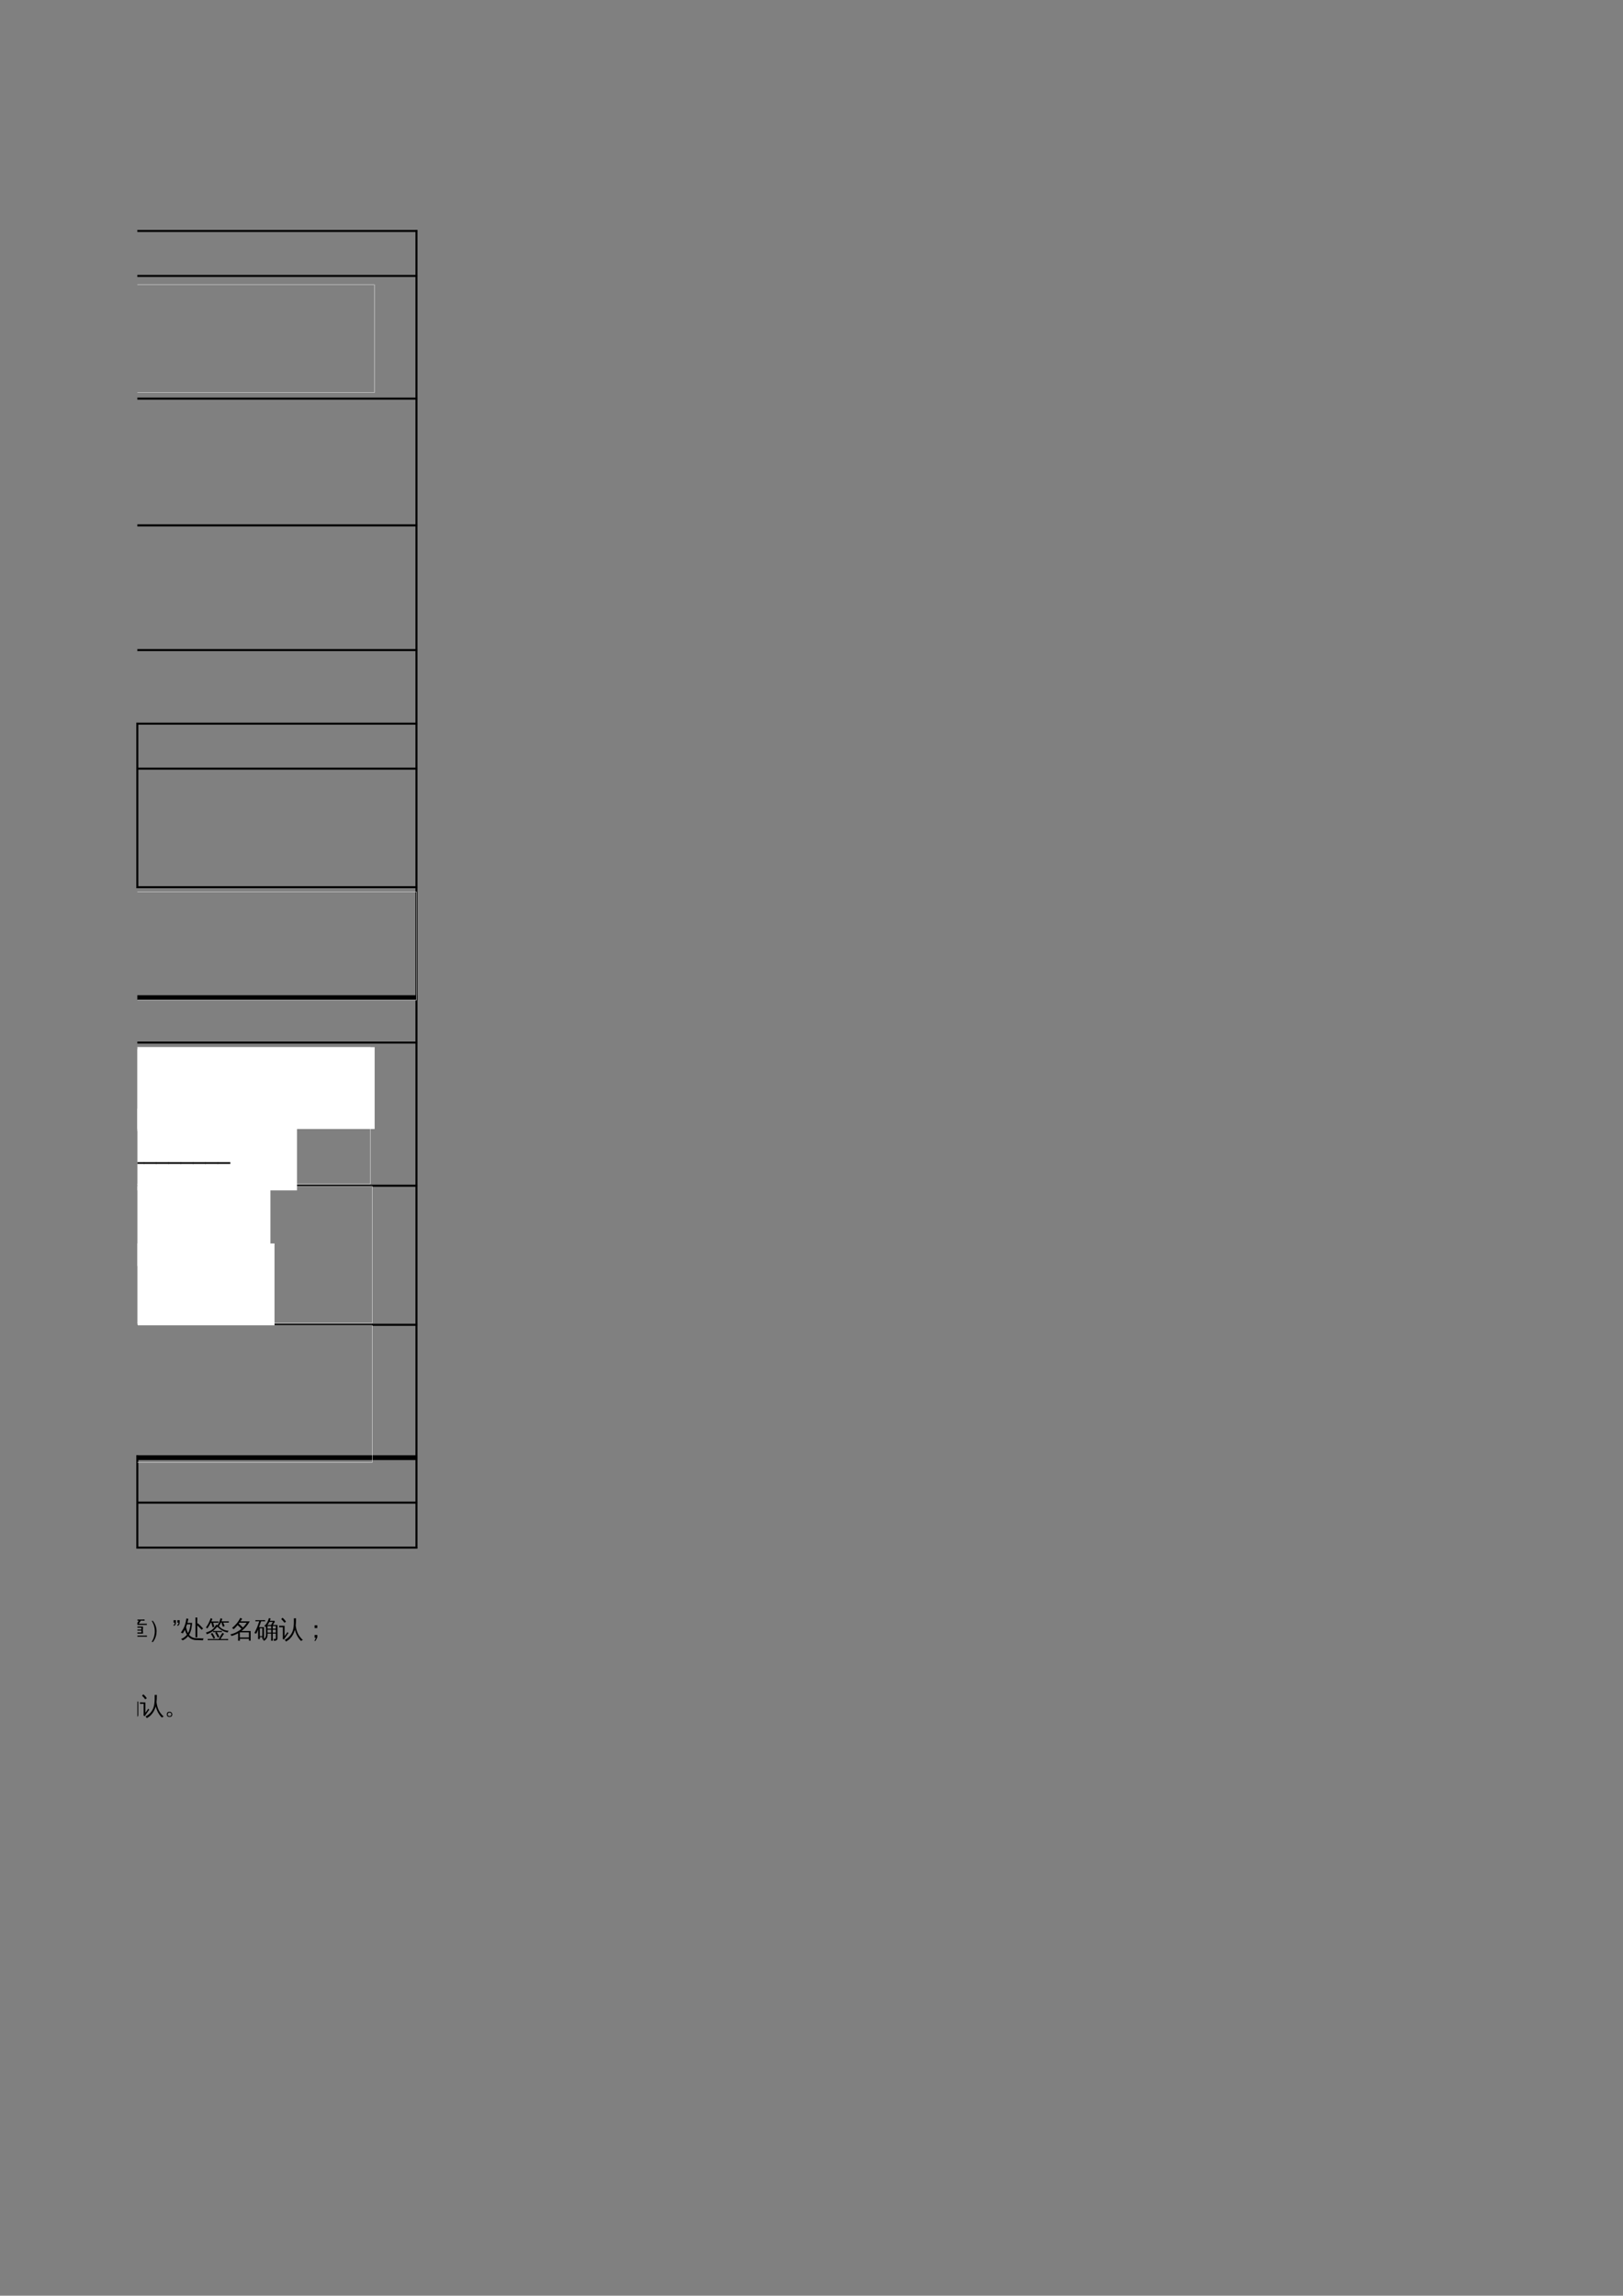 <?xml version="1.0" encoding="UTF-8"?>
<svg xmlns="http://www.w3.org/2000/svg" xmlns:xlink="http://www.w3.org/1999/xlink" width="595.304pt" height="841.89pt" viewBox="0 0 595.304 841.89" version="1.1">
<rect x="0" y="0" width="595.304" height="841.89" fill="#808080" stroke="none"/>
<defs>
<g>
<symbol overflow="visible" id="glyph0-0">
<path style="stroke:none;" d="M 0.297 0 L 0.297 -6 L 2.688 -6 L 2.688 0 Z M 0.594 -0.297 L 2.391 -0.297 L 2.391 -5.703 L 0.594 -5.703 Z M 0.594 -0.297 "/>
</symbol>
<symbol overflow="visible" id="glyph0-1">
<path style="stroke:none;" d="M 2.625 0.297 L 2.625 -1.516 C 1.957 -1.023 1.266 -0.664 0.547 -0.438 C 0.504 -0.688 0.391 -0.898 0.203 -1.078 C 1.297 -1.398 2.148 -1.848 2.766 -2.422 C 2.93 -2.578 3.133 -2.781 3.375 -3.031 L 1.484 -3.031 C 1.172 -3.031 0.852 -3.023 0.531 -3.016 C 0.551 -3.18 0.551 -3.348 0.531 -3.516 C 0.852 -3.504 1.172 -3.5 1.484 -3.5 L 4.094 -3.5 L 4.094 -4.453 L 2.469 -4.453 C 2.145 -4.453 1.828 -4.441 1.516 -4.422 C 1.535 -4.586 1.535 -4.758 1.516 -4.938 C 1.828 -4.914 2.145 -4.906 2.469 -4.906 L 4.094 -4.906 L 4.094 -5.859 L 2.062 -5.859 C 1.758 -5.859 1.445 -5.848 1.125 -5.828 C 1.145 -5.992 1.145 -6.164 1.125 -6.344 C 1.445 -6.332 1.758 -6.328 2.062 -6.328 L 4.094 -6.328 C 4.082 -6.691 4.07 -7.051 4.062 -7.406 C 4.289 -7.383 4.52 -7.383 4.75 -7.406 C 4.727 -7.051 4.711 -6.691 4.703 -6.328 L 6.906 -6.328 C 7.219 -6.328 7.535 -6.332 7.859 -6.344 C 7.836 -6.164 7.836 -5.992 7.859 -5.828 C 7.535 -5.848 7.219 -5.859 6.906 -5.859 L 4.703 -5.859 L 4.703 -4.906 L 6.562 -4.906 C 6.875 -4.906 7.188 -4.914 7.5 -4.938 C 7.477 -4.758 7.477 -4.586 7.5 -4.422 C 7.188 -4.441 6.875 -4.453 6.562 -4.453 L 4.703 -4.453 L 4.703 -3.5 L 7.516 -3.5 C 7.836 -3.5 8.156 -3.504 8.469 -3.516 C 8.445 -3.348 8.445 -3.18 8.469 -3.016 C 8.156 -3.023 7.836 -3.031 7.516 -3.031 L 5.047 -3.031 C 5.273 -2.5 5.523 -2.035 5.797 -1.641 C 6.273 -1.953 6.742 -2.332 7.203 -2.781 C 7.336 -2.602 7.492 -2.441 7.672 -2.297 C 7.285 -1.898 6.785 -1.52 6.172 -1.156 C 6.797 -0.457 7.613 0.051 8.625 0.375 C 8.414 0.508 8.273 0.695 8.203 0.938 C 7.234 0.582 6.445 0.039 5.844 -0.688 C 5.258 -1.363 4.797 -2.145 4.453 -3.031 L 4.281 -3.031 C 3.945 -2.656 3.598 -2.312 3.234 -2 L 3.234 0.125 L 4.891 -0.781 L 5.062 -0.328 C 4.844 -0.234 4.492 -0.031 4.016 0.281 C 3.535 0.602 3.129 0.883 2.797 1.125 L 2.516 0.578 C 2.586 0.492 2.625 0.398 2.625 0.297 Z M 2.625 0.297 "/>
</symbol>
<symbol overflow="visible" id="glyph0-2">
<path style="stroke:none;" d="M 7.141 -5.641 C 6.797 -6.086 6.414 -6.504 6 -6.891 L 6.484 -7.406 C 6.922 -6.988 7.32 -6.539 7.688 -6.062 Z M 2.266 -3.172 L 1.484 -3.172 C 1.141 -3.172 0.797 -3.16 0.453 -3.141 C 0.473 -3.328 0.473 -3.516 0.453 -3.703 C 0.797 -3.68 1.141 -3.672 1.484 -3.672 L 3.516 -3.672 C 3.867 -3.672 4.211 -3.68 4.547 -3.703 C 4.535 -3.516 4.535 -3.328 4.547 -3.141 C 4.211 -3.16 3.867 -3.172 3.516 -3.172 L 2.891 -3.172 L 2.891 -0.672 C 3.391 -0.797 4.125 -1 5.094 -1.281 L 5.109 -0.828 C 3.047 -0.266 1.453 0.207 0.328 0.594 C 0.328 0.312 0.254 0.055 0.109 -0.172 C 0.797 -0.254 1.516 -0.375 2.266 -0.531 Z M 1.359 -5.078 C 1.023 -5.078 0.688 -5.066 0.344 -5.047 C 0.363 -5.234 0.363 -5.422 0.344 -5.609 C 0.688 -5.586 1.023 -5.578 1.359 -5.578 L 4.953 -5.578 L 4.938 -7.406 C 5.164 -7.383 5.395 -7.383 5.625 -7.406 L 5.594 -5.578 L 7.609 -5.578 C 7.953 -5.578 8.297 -5.586 8.641 -5.609 C 8.617 -5.422 8.617 -5.234 8.641 -5.047 C 8.297 -5.066 7.953 -5.078 7.609 -5.078 L 5.594 -5.078 C 5.582 -3.129 6.055 -1.633 7.016 -0.594 C 7.285 -0.289 7.594 -0.031 7.938 0.188 C 7.938 -0.281 7.922 -0.742 7.891 -1.203 C 8.109 -1.066 8.344 -1.004 8.594 -1.016 C 8.645 -0.422 8.633 0.164 8.562 0.75 C 8.562 0.832 8.531 0.91 8.469 0.984 C 8.352 1.098 8.223 1.125 8.078 1.062 C 7.348 0.656 6.727 0.109 6.219 -0.578 C 5.707 -1.266 5.359 -2.051 5.172 -2.938 C 5.047 -3.5 4.977 -4.211 4.969 -5.078 Z M 1.359 -5.078 "/>
</symbol>
<symbol overflow="visible" id="glyph0-3">
<path style="stroke:none;" d="M 2.609 -5.375 L 2.609 -4.453 L 1.766 -4.453 L 1.766 -5.172 C 1.766 -5.629 1.836 -5.957 1.984 -6.156 C 2.098 -6.332 2.266 -6.469 2.484 -6.562 L 2.672 -6.266 C 2.367 -6.129 2.207 -5.844 2.188 -5.406 L 2.188 -5.375 Z M 1.234 -5.375 L 1.234 -4.453 L 0.391 -4.453 L 0.391 -5.172 C 0.391 -5.629 0.461 -5.957 0.609 -6.156 C 0.723 -6.332 0.891 -6.469 1.109 -6.562 L 1.297 -6.266 C 0.992 -6.129 0.832 -5.844 0.812 -5.406 L 0.812 -5.375 Z M 1.234 -5.375 "/>
</symbol>
<symbol overflow="visible" id="glyph0-4">
<path style="stroke:none;" d="M 6.672 -1.656 C 6.641 -1.457 6.641 -1.266 6.672 -1.078 C 6.305 -1.086 5.945 -1.094 5.594 -1.094 L 4.75 -1.094 L 4.75 -0.234 C 4.75 0.203 4.758 0.641 4.781 1.078 C 4.539 1.047 4.301 1.047 4.062 1.078 C 4.094 0.641 4.109 0.203 4.109 -0.234 L 4.109 -1.094 L 3.25 -1.094 C 2.895 -1.094 2.539 -1.086 2.188 -1.078 C 2.207 -1.266 2.207 -1.457 2.188 -1.656 C 2.539 -1.645 2.895 -1.641 3.25 -1.641 L 4.109 -1.641 L 4.109 -4.703 C 3.203 -2.922 2.051 -1.539 0.656 -0.562 C 0.531 -0.801 0.348 -0.984 0.109 -1.109 C 0.848 -1.586 1.504 -2.156 2.078 -2.812 C 2.66 -3.477 3.133 -4.219 3.5 -5.031 L 1.516 -5.031 C 1.16 -5.031 0.805 -5.02 0.453 -5 C 0.461 -5.195 0.461 -5.391 0.453 -5.578 C 0.805 -5.566 1.16 -5.562 1.516 -5.562 L 4.109 -5.562 L 4.109 -6.094 C 4.109 -6.531 4.094 -6.969 4.062 -7.406 C 4.301 -7.383 4.539 -7.383 4.781 -7.406 C 4.758 -6.969 4.75 -6.531 4.75 -6.094 L 4.75 -5.562 L 7.328 -5.562 C 7.68 -5.562 8.039 -5.566 8.406 -5.578 C 8.375 -5.391 8.375 -5.195 8.406 -5 C 8.039 -5.02 7.68 -5.031 7.328 -5.031 L 5.234 -5.031 C 5.672 -4.176 6.145 -3.461 6.656 -2.891 C 7.176 -2.316 7.852 -1.773 8.688 -1.266 C 8.438 -1.18 8.25 -1.023 8.125 -0.797 C 7.852 -0.953 7.566 -1.16 7.266 -1.422 C 6.973 -1.68 6.707 -1.941 6.469 -2.203 C 5.832 -2.91 5.258 -3.738 4.75 -4.688 L 4.75 -1.641 L 5.594 -1.641 C 5.945 -1.641 6.305 -1.645 6.672 -1.656 Z M 6.672 -1.656 "/>
</symbol>
<symbol overflow="visible" id="glyph0-5">
<path style="stroke:none;" d="M 4.016 -7.125 C 4.285 -7.102 4.555 -7.102 4.828 -7.125 C 4.828 -6.57 4.805 -6.062 4.766 -5.594 C 4.828 -4.926 4.957 -4.238 5.156 -3.531 C 5.727 -1.582 6.898 -0.211 8.672 0.578 C 8.43 0.68 8.254 0.859 8.141 1.109 C 7.141 0.617 6.344 -0.066 5.75 -0.953 C 5.176 -1.773 4.75 -2.711 4.469 -3.766 C 3.863 -1.305 2.578 0.414 0.609 1.406 C 0.516 1.133 0.352 0.922 0.125 0.766 C 0.781 0.453 1.367 0.047 1.891 -0.453 C 2.422 -0.953 2.852 -1.531 3.188 -2.188 C 3.52 -2.852 3.738 -3.582 3.844 -4.375 C 3.957 -5.164 4.016 -6.082 4.016 -7.125 Z M 4.016 -7.125 "/>
</symbol>
<symbol overflow="visible" id="glyph0-6">
<path style="stroke:none;" d="M 8.375 0.453 C 8.352 0.598 8.352 0.742 8.375 0.891 C 8.113 0.867 7.848 0.859 7.578 0.859 L 1.703 0.859 C 1.441 0.859 1.176 0.867 0.906 0.891 C 0.926 0.742 0.926 0.598 0.906 0.453 C 1.176 0.461 1.441 0.469 1.703 0.469 L 4.984 0.469 C 5.273 -0.145 5.57 -0.688 5.875 -1.156 L 6.328 -1.828 C 6.492 -1.691 6.676 -1.57 6.875 -1.469 L 6.406 -0.797 C 6.02 -0.234 5.754 0.188 5.609 0.469 L 7.578 0.469 C 7.848 0.469 8.113 0.461 8.375 0.453 Z M 4.047 -2.094 L 2.844 -2.062 C 2.863 -2.207 2.863 -2.352 2.844 -2.5 C 3.113 -2.488 3.379 -2.484 3.641 -2.484 L 5.297 -2.484 C 5.566 -2.484 5.832 -2.488 6.094 -2.5 C 6.082 -2.352 6.082 -2.207 6.094 -2.062 C 5.832 -2.082 5.566 -2.094 5.297 -2.094 L 4.219 -2.094 C 4.57 -1.52 4.891 -0.93 5.172 -0.328 L 4.594 -0.047 C 4.312 -0.66 3.988 -1.254 3.625 -1.828 Z M 3.031 0.328 C 2.738 -0.285 2.41 -0.875 2.047 -1.438 L 2.594 -1.781 C 2.969 -1.188 3.305 -0.578 3.609 0.047 Z M 4.812 -4.438 C 5.176 -4.051 5.52 -3.734 5.844 -3.484 C 6.176 -3.242 6.566 -3.035 7.016 -2.859 C 7.473 -2.691 7.984 -2.594 8.547 -2.562 C 8.379 -2.395 8.289 -2.191 8.281 -1.953 C 7.781 -1.992 7.273 -2.129 6.766 -2.359 C 6.254 -2.598 5.812 -2.859 5.438 -3.141 C 5.07 -3.43 4.734 -3.75 4.422 -4.094 Z M 4.047 -4.812 C 4.234 -4.664 4.438 -4.539 4.656 -4.438 C 4.164 -3.758 3.598 -3.145 2.953 -2.594 C 2.285 -2.008 1.477 -1.57 0.531 -1.281 C 0.5 -1.52 0.395 -1.727 0.219 -1.906 C 0.789 -2.062 1.344 -2.281 1.875 -2.562 C 2.406 -2.852 2.836 -3.195 3.172 -3.594 C 3.484 -3.977 3.773 -4.383 4.047 -4.812 Z M 6.391 -5.578 L 5.766 -5.578 C 5.617 -5.266 5.445 -4.953 5.25 -4.641 C 5.062 -4.336 4.863 -4.055 4.656 -3.797 C 4.594 -3.879 4.52 -3.953 4.438 -4.016 C 4.352 -4.078 4.266 -4.129 4.172 -4.172 C 4.379 -4.422 4.586 -4.719 4.797 -5.062 C 5.004 -5.406 5.164 -5.758 5.281 -6.125 C 5.406 -6.5 5.508 -6.844 5.594 -7.156 C 5.695 -7.113 5.801 -7.078 5.906 -7.047 C 6.008 -7.023 6.117 -7.004 6.234 -6.984 C 6.16 -6.648 6.066 -6.328 5.953 -6.016 L 7.797 -6.016 C 8.078 -6.016 8.352 -6.023 8.625 -6.047 C 8.613 -5.961 8.609 -5.879 8.609 -5.797 C 8.609 -5.711 8.613 -5.629 8.625 -5.547 C 8.352 -5.566 8.078 -5.578 7.797 -5.578 L 6.578 -5.578 L 7.094 -4.312 L 6.5 -4.016 L 5.953 -5.375 Z M 2.234 -5.969 L 4.047 -5.969 C 4.316 -5.969 4.586 -5.973 4.859 -5.984 C 4.848 -5.898 4.844 -5.816 4.844 -5.734 C 4.844 -5.648 4.848 -5.57 4.859 -5.5 C 4.586 -5.508 4.316 -5.516 4.047 -5.516 L 2.891 -5.516 L 3.328 -4.031 L 2.703 -3.812 L 2.234 -5.469 L 2.359 -5.516 L 2.016 -5.516 C 1.836 -5.16 1.641 -4.801 1.422 -4.438 C 1.203 -4.07 0.984 -3.727 0.766 -3.406 C 0.691 -3.477 0.609 -3.539 0.516 -3.594 C 0.43 -3.656 0.336 -3.695 0.234 -3.719 C 0.473 -4.051 0.707 -4.414 0.938 -4.812 C 1.164 -5.219 1.391 -5.676 1.609 -6.188 L 2 -7.203 C 2.094 -7.141 2.191 -7.086 2.297 -7.047 C 2.398 -7.004 2.504 -6.969 2.609 -6.938 C 2.492 -6.602 2.367 -6.281 2.234 -5.969 Z M 2.234 -5.969 "/>
</symbol>
<symbol overflow="visible" id="glyph0-7">
<path style="stroke:none;" d="M 3.688 1.078 C 3.457 1.055 3.227 1.055 3 1.078 C 3.02 0.66 3.031 0.238 3.031 -0.188 L 3.031 -1.656 C 2.281 -1.227 1.484 -0.895 0.641 -0.656 C 0.516 -0.875 0.352 -1.066 0.156 -1.234 C 1.188 -1.461 2.145 -1.848 3.031 -2.391 L 3.031 -2.484 C 3.102 -2.484 3.156 -2.484 3.188 -2.484 C 3.57 -2.723 3.938 -2.988 4.281 -3.281 C 3.812 -3.758 3.328 -4.211 2.828 -4.641 C 2.367 -4.066 1.883 -3.555 1.375 -3.109 C 1.227 -3.328 1.035 -3.484 0.797 -3.578 C 1.586 -4.254 2.195 -4.863 2.625 -5.406 C 3.062 -5.945 3.473 -6.586 3.859 -7.328 C 4.066 -7.18 4.289 -7.055 4.531 -6.953 L 3.875 -6.016 L 7.297 -6.016 C 6.547 -4.617 5.539 -3.438 4.281 -2.469 L 7.625 -2.469 L 7.625 1.062 L 7 1.062 L 7 0.375 L 3.672 0.375 C 3.672 0.613 3.676 0.848 3.688 1.078 Z M 7 -1.984 L 3.656 -1.984 L 3.656 -0.109 L 7 -0.109 Z M 4.797 -3.75 C 5.328 -4.289 5.797 -4.883 6.203 -5.531 L 3.516 -5.531 L 3.266 -5.188 C 3.797 -4.727 4.305 -4.25 4.797 -3.75 Z M 4.797 -3.75 "/>
</symbol>
<symbol overflow="visible" id="glyph0-8">
<path style="stroke:none;" d="M 7.656 1.547 L 7.188 1.547 C 6.438 0.609 6 -0.484 5.875 -1.734 C 5.863 -1.93 5.859 -2.129 5.859 -2.328 C 5.859 -3.617 6.25 -4.836 7.031 -5.984 C 7.082 -6.047 7.133 -6.113 7.188 -6.188 L 7.656 -6.188 C 6.906 -5.039 6.523 -3.77 6.516 -2.375 C 6.516 -0.969 6.895 0.336 7.656 1.547 Z M 7.656 1.547 "/>
</symbol>
<symbol overflow="visible" id="glyph0-9">
<path style="stroke:none;" d="M 7.641 -6.172 L 7.094 -5.766 L 6.219 -6.891 L 6.766 -7.297 Z M 5.797 -1.422 C 5.297 -2.391 5.051 -3.676 5.062 -5.281 L 1.188 -5.281 C 0.863 -5.281 0.547 -5.27 0.234 -5.25 C 0.242 -5.426 0.242 -5.602 0.234 -5.781 C 0.547 -5.758 0.863 -5.75 1.188 -5.75 L 5.047 -5.75 L 5.031 -7.406 C 5.258 -7.383 5.484 -7.383 5.703 -7.406 L 5.672 -5.75 L 7.609 -5.75 C 7.922 -5.75 8.234 -5.758 8.547 -5.781 C 8.523 -5.602 8.523 -5.426 8.547 -5.25 C 8.234 -5.27 7.922 -5.281 7.609 -5.281 L 5.672 -5.281 C 5.691 -3.914 5.867 -2.82 6.203 -2 C 6.578 -2.688 6.895 -3.426 7.156 -4.219 C 7.383 -4.133 7.625 -4.078 7.875 -4.047 C 7.582 -3.066 7.129 -2.176 6.516 -1.375 C 6.879 -0.738 7.352 -0.219 7.938 0.188 C 7.938 -0.25 7.926 -0.688 7.906 -1.125 C 8.113 -0.988 8.336 -0.926 8.578 -0.938 C 8.629 -0.375 8.625 0.188 8.562 0.75 C 8.562 0.844 8.523 0.922 8.453 0.984 C 8.336 1.086 8.211 1.109 8.078 1.047 C 7.266 0.566 6.602 -0.07 6.094 -0.875 C 5.25 0.051 4.266 0.707 3.141 1.094 C 3.098 0.844 2.984 0.629 2.797 0.453 C 3.328 0.273 3.863 0.031 4.406 -0.281 C 4.945 -0.594 5.41 -0.973 5.797 -1.422 Z M 0.125 -0.453 C 1.195 -0.566 2.191 -0.738 3.109 -0.969 L 4.609 -1.359 L 4.609 -0.938 C 2.766 -0.457 1.336 -0.047 0.328 0.297 C 0.328 0.023 0.258 -0.223 0.125 -0.453 Z M 1.547 -1.578 L 0.922 -1.578 L 0.922 -4.375 L 3.922 -4.375 L 3.922 -1.578 L 3.297 -1.578 L 3.297 -1.953 L 1.547 -1.953 Z M 3.297 -3.906 L 1.547 -3.906 L 1.547 -2.406 L 3.297 -2.406 Z M 3.297 -3.906 "/>
</symbol>
<symbol overflow="visible" id="glyph0-10">
<path style="stroke:none;" d="M 8.266 -3.797 C 8.242 -3.641 8.242 -3.484 8.266 -3.328 C 7.973 -3.348 7.688 -3.359 7.406 -3.359 L 1.203 -3.359 C 0.922 -3.359 0.641 -3.348 0.359 -3.328 C 0.367 -3.484 0.367 -3.641 0.359 -3.797 C 0.641 -3.773 0.922 -3.766 1.203 -3.766 L 3.984 -3.766 L 3.984 -4.625 L 1.938 -4.625 C 1.656 -4.625 1.367 -4.617 1.078 -4.609 C 1.098 -4.754 1.098 -4.91 1.078 -5.078 C 1.367 -5.055 1.656 -5.047 1.938 -5.047 L 3.984 -5.047 L 3.984 -5.875 L 1.562 -5.875 C 1.281 -5.875 1 -5.867 0.719 -5.859 C 0.727 -6.016 0.727 -6.172 0.719 -6.328 C 1 -6.305 1.281 -6.297 1.562 -6.297 L 4.75 -6.297 L 5.438 -7.172 L 5.719 -7.5 C 5.875 -7.344 6.039 -7.195 6.219 -7.062 L 5.938 -6.75 L 5.531 -6.297 L 7.203 -6.297 C 7.492 -6.297 7.781 -6.305 8.062 -6.328 C 8.039 -6.172 8.039 -6.016 8.062 -5.859 C 7.781 -5.867 7.492 -5.875 7.203 -5.875 L 5.172 -5.875 L 5.141 -5.844 C 5.117 -5.852 5.102 -5.863 5.094 -5.875 L 4.578 -5.875 L 4.578 -5.047 L 6.688 -5.047 C 6.969 -5.047 7.25 -5.055 7.531 -5.078 C 7.52 -4.91 7.52 -4.754 7.531 -4.609 C 7.25 -4.617 6.969 -4.625 6.688 -4.625 L 4.578 -4.625 L 4.578 -3.766 L 7.406 -3.766 C 7.688 -3.766 7.973 -3.773 8.266 -3.797 Z M 3.828 -6.766 L 3.344 -6.328 L 2.453 -7.25 L 2.922 -7.719 Z M 8.641 0.391 C 8.641 0.484 8.641 0.578 8.641 0.672 C 8.641 0.766 8.641 0.859 8.641 0.953 C 8.336 0.93 8.035 0.922 7.734 0.922 L 1.297 0.922 C 0.992 0.922 0.691 0.93 0.391 0.953 C 0.398 0.859 0.406 0.766 0.406 0.672 C 0.406 0.578 0.398 0.484 0.391 0.391 L 1.406 0.406 L 1.406 -2.281 L 7.266 -2.266 L 7.266 0.406 L 7.734 0.406 C 8.035 0.406 8.336 0.398 8.641 0.391 Z M 5.453 0.406 L 6.672 0.406 L 6.672 -1.766 L 5.453 -1.766 Z M 4.844 0.406 L 4.844 -1.766 L 3.766 -1.766 L 3.766 0.406 Z M 3.156 -1.766 L 2 -1.766 L 2.031 0.406 L 3.156 0.406 Z M 3.156 -1.766 "/>
</symbol>
<symbol overflow="visible" id="glyph0-11">
<path style="stroke:none;" d="M 4.766 1.078 C 4.547 1.047 4.328 1.047 4.109 1.078 C 4.129 0.672 4.141 0.27 4.141 -0.125 L 4.141 -0.391 L 1.016 -0.391 C 0.734 -0.391 0.453 -0.383 0.172 -0.375 C 0.18 -0.52 0.18 -0.672 0.172 -0.828 C 0.453 -0.816 0.734 -0.812 1.016 -0.812 L 4.141 -0.812 L 4.141 -1.531 L 1.625 -1.531 C 1.688 -2.395 1.688 -3.258 1.625 -4.125 L 7.203 -4.125 C 7.129 -3.258 7.129 -2.395 7.203 -1.531 L 4.734 -1.531 L 4.734 -0.812 L 7.797 -0.812 C 8.078 -0.812 8.359 -0.816 8.641 -0.828 C 8.629 -0.672 8.629 -0.52 8.641 -0.375 C 8.359 -0.383 8.078 -0.391 7.797 -0.391 L 4.734 -0.391 L 4.734 -0.125 C 4.734 0.27 4.742 0.672 4.766 1.078 Z M 8.594 -5.156 C 8.582 -5 8.582 -4.844 8.594 -4.688 C 8.312 -4.695 8.031 -4.703 7.75 -4.703 L 5.328 -4.703 C 5.316 -4.68 5.301 -4.68 5.281 -4.703 L 1.062 -4.703 C 0.781 -4.703 0.5 -4.695 0.219 -4.688 C 0.227 -4.844 0.227 -5 0.219 -5.156 C 0.5 -5.145 0.781 -5.141 1.062 -5.141 L 2.922 -5.141 L 2.266 -6.25 L 2.297 -6.281 L 1.906 -6.281 C 1.625 -6.281 1.344 -6.27 1.062 -6.25 C 1.07 -6.406 1.07 -6.562 1.062 -6.719 C 1.344 -6.695 1.625 -6.688 1.906 -6.688 L 4.031 -6.688 L 3.562 -7.156 L 4.031 -7.625 L 4.812 -6.828 L 4.688 -6.688 L 6.891 -6.688 C 7.18 -6.688 7.469 -6.695 7.75 -6.719 C 7.727 -6.562 7.727 -6.406 7.75 -6.25 C 7.469 -6.27 7.18 -6.281 6.891 -6.281 L 6.391 -6.281 C 6.234 -6 6.07 -5.75 5.906 -5.531 C 5.75 -5.32 5.648 -5.191 5.609 -5.141 L 7.75 -5.141 C 8.031 -5.141 8.312 -5.145 8.594 -5.156 Z M 2.219 -3.703 L 2.219 -3.016 L 6.609 -3.016 L 6.609 -3.703 Z M 2.219 -2.625 L 2.219 -1.953 L 6.609 -1.953 L 6.609 -2.625 Z M 4.906 -5.141 C 5 -5.273 5.113 -5.457 5.25 -5.688 C 5.383 -5.926 5.516 -6.125 5.641 -6.281 L 3.016 -6.281 L 3.641 -5.219 L 3.484 -5.141 Z M 4.906 -5.141 "/>
</symbol>
<symbol overflow="visible" id="glyph0-12">
<path style="stroke:none;" d="M 3.156 -2.328 C 3.156 -1.066 2.816 0.078 2.141 1.109 C 2.035 1.266 1.93 1.41 1.828 1.547 L 1.359 1.547 C 2.117 0.336 2.5 -0.969 2.5 -2.375 C 2.5 -3.77 2.129 -5.023 1.391 -6.141 C 1.379 -6.148 1.367 -6.164 1.359 -6.188 L 1.828 -6.188 C 2.648 -5.094 3.094 -3.906 3.156 -2.625 C 3.156 -2.531 3.156 -2.43 3.156 -2.328 Z M 3.156 -2.328 "/>
</symbol>
<symbol overflow="visible" id="glyph0-13">
<path style="stroke:none;" d="M 0.391 -5.531 L 0.391 -6.453 L 1.234 -6.453 L 1.234 -5.734 C 1.234 -5.273 1.16 -4.945 1.016 -4.75 C 0.898 -4.57 0.734 -4.438 0.516 -4.344 L 0.328 -4.656 C 0.629 -4.781 0.789 -5.062 0.812 -5.5 C 0.812 -5.508 0.812 -5.52 0.812 -5.531 Z M 1.766 -5.531 L 1.766 -6.453 L 2.609 -6.453 L 2.609 -5.734 C 2.609 -5.273 2.535 -4.945 2.391 -4.75 C 2.273 -4.57 2.109 -4.438 1.891 -4.344 L 1.703 -4.656 C 2.004 -4.781 2.164 -5.062 2.188 -5.5 C 2.188 -5.508 2.188 -5.52 2.188 -5.531 Z M 1.766 -5.531 "/>
</symbol>
<symbol overflow="visible" id="glyph0-14">
<path style="stroke:none;" d="M 6.078 -0.141 L 5.422 -0.141 L 5.422 -6.094 C 5.422 -6.531 5.41 -6.969 5.391 -7.406 C 5.629 -7.383 5.863 -7.383 6.094 -7.406 C 6.082 -6.969 6.078 -6.531 6.078 -6.094 L 6.078 -5.094 L 6.297 -5.328 C 6.973 -4.711 7.613 -4.062 8.219 -3.375 L 7.688 -2.922 C 7.176 -3.492 6.641 -4.039 6.078 -4.562 Z M 8.438 0.25 C 8.258 0.445 8.172 0.676 8.172 0.938 C 7.68 0.895 7.086 0.867 6.391 0.859 C 5.703 0.859 5.219 0.832 4.938 0.781 C 4.039 0.602 3.289 0.156 2.688 -0.562 C 2.156 0.102 1.5 0.609 0.719 0.953 C 0.539 0.754 0.336 0.594 0.109 0.469 C 0.984 0.133 1.711 -0.395 2.297 -1.125 C 1.973 -1.645 1.719 -2.242 1.531 -2.922 C 1.301 -2.441 1.039 -1.988 0.75 -1.562 C 0.551 -1.738 0.316 -1.844 0.047 -1.875 C 0.891 -3.051 1.438 -4.129 1.688 -5.109 C 1.863 -5.754 1.988 -6.41 2.062 -7.078 C 2.312 -7.016 2.566 -6.977 2.828 -6.969 C 2.723 -6.445 2.602 -5.941 2.469 -5.453 L 4.203 -5.453 C 4.117 -4.555 4.008 -3.789 3.875 -3.156 C 3.719 -2.406 3.453 -1.719 3.078 -1.094 C 3.523 -0.488 4.16 -0.094 4.984 0.094 C 5.516 0.188 6.055 0.219 6.609 0.188 Z M 2.688 -1.719 C 3.176 -2.539 3.477 -3.613 3.594 -4.938 L 2.312 -4.938 C 2.195 -4.57 2.078 -4.219 1.953 -3.875 L 2 -3.875 C 2.113 -3.094 2.344 -2.375 2.688 -1.719 Z M 2.688 -1.719 "/>
</symbol>
<symbol overflow="visible" id="glyph0-15">
<path style="stroke:none;" d="M 6.766 1.078 C 6.547 1.055 6.328 1.055 6.109 1.078 C 6.129 0.68 6.141 0.285 6.141 -0.109 L 6.141 -1.516 L 4.828 -1.516 L 4.828 -1.109 C 4.828 -0.578 4.695 -0.117 4.438 0.266 C 4.188 0.66 3.863 0.953 3.469 1.141 C 3.395 0.91 3.25 0.738 3.031 0.625 C 3.395 0.531 3.688 0.328 3.906 0.016 C 4.125 -0.285 4.234 -0.66 4.234 -1.109 L 4.219 -4.109 L 4.078 -3.969 C 3.961 -4.133 3.805 -4.258 3.609 -4.344 C 4.066 -4.727 4.422 -5.145 4.672 -5.594 C 4.922 -6.039 5.133 -6.578 5.312 -7.203 C 5.508 -7.141 5.719 -7.094 5.938 -7.062 C 5.875 -6.77 5.785 -6.484 5.672 -6.203 L 7.391 -6.203 L 7.484 -5.703 C 7.391 -5.68 7.316 -5.629 7.266 -5.547 C 7.223 -5.473 7.062 -5.188 6.781 -4.688 L 8.453 -4.688 L 8.453 0.219 C 8.441 0.562 8.32 0.797 8.094 0.922 C 7.832 1.066 7.516 1.141 7.141 1.141 C 7.191 0.867 7.141 0.625 6.984 0.406 C 7.117 0.426 7.273 0.438 7.453 0.438 C 7.641 0.445 7.75 0.43 7.781 0.391 C 7.82 0.348 7.844 0.207 7.844 -0.031 L 7.844 -1.516 L 6.719 -1.516 L 6.719 -0.109 C 6.719 0.285 6.734 0.68 6.766 1.078 Z M 6.719 -1.891 L 7.844 -1.891 L 7.844 -2.953 L 6.719 -2.953 Z M 6.141 -1.891 L 6.141 -2.953 L 4.812 -2.953 L 4.828 -1.891 Z M 6.719 -3.328 L 7.844 -3.328 L 7.844 -4.281 L 6.719 -4.281 Z M 6.141 -3.328 L 6.141 -4.281 L 4.812 -4.281 L 4.812 -3.328 Z M 4.766 -4.688 L 6.141 -4.688 L 6.125 -4.688 L 6.734 -5.797 L 5.484 -5.797 C 5.297 -5.41 5.055 -5.039 4.766 -4.688 Z M 2 0.5 C 1.895 0.477 1.785 0.469 1.672 0.469 C 1.555 0.469 1.441 0.477 1.328 0.5 C 1.348 0.094 1.359 -0.305 1.359 -0.703 L 1.359 -3.078 L 1.094 -2.406 C 0.957 -2.102 0.82 -1.801 0.688 -1.5 C 0.594 -1.562 0.484 -1.609 0.359 -1.641 C 0.234 -1.672 0.102 -1.68 -0.031 -1.672 L 0.453 -2.656 C 0.754 -3.289 1.004 -3.875 1.203 -4.406 C 1.398 -4.938 1.586 -5.484 1.766 -6.047 L 1.234 -6.047 C 0.941 -6.047 0.648 -6.035 0.359 -6.016 C 0.367 -6.098 0.375 -6.176 0.375 -6.25 C 0.375 -6.32 0.367 -6.395 0.359 -6.469 C 0.648 -6.457 0.941 -6.453 1.234 -6.453 L 3.047 -6.453 C 3.328 -6.453 3.617 -6.457 3.922 -6.469 C 3.898 -6.395 3.891 -6.32 3.891 -6.25 C 3.891 -6.176 3.898 -6.098 3.922 -6.016 C 3.617 -6.035 3.328 -6.047 3.047 -6.047 L 2.469 -6.047 L 1.672 -3.891 L 3.516 -3.891 L 3.516 0.469 L 2.891 0.469 L 2.891 -0.219 C 2.742 -0.219 2.594 -0.219 2.438 -0.219 C 2.289 -0.219 2.141 -0.219 1.984 -0.219 C 1.984 0.008 1.988 0.25 2 0.5 Z M 2.891 -3.484 L 1.984 -3.484 L 1.984 -0.594 C 2.129 -0.594 2.273 -0.594 2.422 -0.594 C 2.578 -0.594 2.734 -0.594 2.891 -0.594 Z M 2.891 -3.484 "/>
</symbol>
<symbol overflow="visible" id="glyph0-16">
<path style="stroke:none;" d="M 5.453 -7.125 C 5.723 -7.102 5.988 -7.102 6.25 -7.125 C 6.25 -6.082 6.207 -5.195 6.125 -4.469 C 6.281 -3.281 6.566 -2.273 6.984 -1.453 C 7.41 -0.629 8.004 0.133 8.766 0.844 C 8.504 0.875 8.285 0.988 8.109 1.188 C 7.055 0.188 6.297 -1.18 5.828 -2.922 C 5.492 -1.672 4.938 -0.633 4.156 0.188 C 3.688 0.688 3.148 1.086 2.547 1.391 C 2.453 1.129 2.297 0.926 2.078 0.781 C 3.41 0.133 4.367 -0.891 4.953 -2.297 C 5.172 -2.867 5.305 -3.461 5.359 -4.078 C 5.422 -4.66 5.453 -5.133 5.453 -5.5 Z M 0.047 -3.844 C 0.066 -3.938 0.078 -4.031 0.078 -4.125 C 0.078 -4.227 0.066 -4.328 0.047 -4.422 C 0.398 -4.398 0.75 -4.391 1.094 -4.391 L 2.047 -4.391 L 2.047 -0.594 L 2.812 -1.625 L 3.094 -2.094 L 3.469 -1.672 L 3.188 -1.344 L 1.781 0.688 L 1.328 0.328 C 1.379 0.191 1.406 0.051 1.406 -0.094 L 1.406 -3.859 L 1.094 -3.859 C 0.75 -3.859 0.398 -3.852 0.047 -3.844 Z M 2.578 -5.906 L 2 -5.516 C 1.863 -5.711 1.695 -5.922 1.5 -6.141 C 1.312 -6.367 1.086 -6.594 0.828 -6.812 L 1.266 -7.359 C 1.555 -7.129 1.805 -6.891 2.016 -6.641 C 2.234 -6.391 2.422 -6.145 2.578 -5.906 Z M 2.578 -5.906 "/>
</symbol>
<symbol overflow="visible" id="glyph0-17">
<path style="stroke:none;" d="M 5.031 -3.562 L 4.047 -3.562 L 4.047 -4.578 L 5.031 -4.578 Z M 5.031 -0.109 L 4.359 1.156 L 3.984 1.156 L 4.516 0 L 4.047 0 L 4.047 -1.031 L 5.031 -1.031 Z M 5.031 -0.109 "/>
</symbol>
<symbol overflow="visible" id="glyph0-18">
<path style="stroke:none;" d="M 2.891 0 C 2.891 0.633 2.555 0.953 1.891 0.953 C 1.223 0.953 0.891 0.633 0.891 0 C 0.891 -0.633 1.223 -0.953 1.891 -0.953 C 2.297 -0.953 2.594 -0.785 2.781 -0.453 C 2.852 -0.305 2.891 -0.156 2.891 0 Z M 2.562 0 C 2.562 -0.414 2.336 -0.625 1.891 -0.625 C 1.586 -0.625 1.383 -0.5 1.281 -0.25 C 1.238 -0.164 1.219 -0.082 1.219 0 C 1.219 0.426 1.441 0.641 1.891 0.641 C 2.336 0.641 2.562 0.426 2.562 0 Z M 2.562 0 "/>
</symbol>
<symbol overflow="visible" id="glyph1-0">
<path style="stroke:none;" d="M 0.453 1.594 L 0.453 -6.359 L 4.953 -6.359 L 4.953 1.594 Z M 0.953 1.094 L 4.453 1.094 L 4.453 -5.844 L 0.953 -5.844 Z M 0.953 1.094 "/>
</symbol>
<symbol overflow="visible" id="glyph1-1">
<path style="stroke:none;" d="M 4.594 1.5 L 4.594 2.125 L -0.094 2.125 L -0.094 1.5 Z M 4.594 1.5 "/>
</symbol>
</g>
<clipPath id="clip1">
  <path d="M 50.398 592 L 117 592 L 117 603 L 50.398 603 Z M 50.398 592 "/>
</clipPath>
<clipPath id="clip2">
  <path d="M 50.398 620 L 64 620 L 64 631 L 50.398 631 Z M 50.398 620 "/>
</clipPath>
<clipPath id="clip3">
  <path d="M 50.398 104 L 138 104 L 138 105 L 50.398 105 Z M 50.398 104 "/>
</clipPath>
<clipPath id="clip4">
  <path d="M 50.398 143 L 138 143 L 138 144 L 50.398 144 Z M 50.398 143 "/>
</clipPath>
<clipPath id="clip5">
  <path d="M 50.398 104 L 138 104 L 138 105 L 50.398 105 Z M 50.398 104 "/>
</clipPath>
<clipPath id="clip6">
  <path d="M 50.398 143 L 138 143 L 138 145 L 50.398 145 Z M 50.398 143 "/>
</clipPath>
<clipPath id="clip7">
  <path d="M 50.398 326 L 153 326 L 153 328 L 50.398 328 Z M 50.398 326 "/>
</clipPath>
<clipPath id="clip8">
  <path d="M 50.398 366 L 153 366 L 153 367 L 50.398 367 Z M 50.398 366 "/>
</clipPath>
<clipPath id="clip9">
  <path d="M 50.398 327 L 153 327 L 153 328 L 50.398 328 Z M 50.398 327 "/>
</clipPath>
<clipPath id="clip10">
  <path d="M 50.398 366 L 153 366 L 153 367 L 50.398 367 Z M 50.398 366 "/>
</clipPath>
<clipPath id="clip11">
  <path d="M 50.398 383 L 136 383 L 136 385 L 50.398 385 Z M 50.398 383 "/>
</clipPath>
<clipPath id="clip12">
  <path d="M 50.398 434 L 136 434 L 136 435 L 50.398 435 Z M 50.398 434 "/>
</clipPath>
<clipPath id="clip13">
  <path d="M 50.398 384 L 136 384 L 136 385 L 50.398 385 Z M 50.398 384 "/>
</clipPath>
<clipPath id="clip14">
  <path d="M 50.398 434 L 136 434 L 136 435 L 50.398 435 Z M 50.398 434 "/>
</clipPath>
<clipPath id="clip15">
  <path d="M 50.398 434 L 137 434 L 137 436 L 50.398 436 Z M 50.398 434 "/>
</clipPath>
<clipPath id="clip16">
  <path d="M 50.398 485 L 137 485 L 137 486 L 50.398 486 Z M 50.398 485 "/>
</clipPath>
<clipPath id="clip17">
  <path d="M 50.398 435 L 137 435 L 137 436 L 50.398 436 Z M 50.398 435 "/>
</clipPath>
<clipPath id="clip18">
  <path d="M 50.398 485 L 137 485 L 137 486 L 50.398 486 Z M 50.398 485 "/>
</clipPath>
<clipPath id="clip19">
  <path d="M 50.398 485 L 137 485 L 137 487 L 50.398 487 Z M 50.398 485 "/>
</clipPath>
<clipPath id="clip20">
  <path d="M 50.398 536 L 137 536 L 137 537 L 50.398 537 Z M 50.398 536 "/>
</clipPath>
<clipPath id="clip21">
  <path d="M 50.398 486 L 137 486 L 137 487 L 50.398 487 Z M 50.398 486 "/>
</clipPath>
<clipPath id="clip22">
  <path d="M 50.398 536 L 137 536 L 137 537 L 50.398 537 Z M 50.398 536 "/>
</clipPath>
<clipPath id="clip23">
  <path d="M 50.398 384 L 60 384 L 60 415 L 50.398 415 Z M 50.398 384 "/>
</clipPath>
<clipPath id="clip24">
  <path d="M 50.398 384 L 138 384 L 138 415 L 50.398 415 Z M 50.398 384 "/>
</clipPath>
<clipPath id="clip25">
  <path d="M 50.398 382 L 52 382 L 52 416 L 50.398 416 Z M 50.398 382 "/>
</clipPath>
<clipPath id="clip26">
  <path d="M 50.398 406 L 109 406 L 109 437 L 50.398 437 Z M 50.398 406 "/>
</clipPath>
<clipPath id="clip27">
  <path d="M 50.398 426 L 85 426 L 85 427 L 50.398 427 Z M 50.398 426 "/>
</clipPath>
<clipPath id="clip28">
  <path d="M 50.398 434 L 100 434 L 100 465 L 50.398 465 Z M 50.398 434 "/>
</clipPath>
<clipPath id="clip29">
  <path d="M 50.398 456 L 101 456 L 101 487 L 50.398 487 Z M 50.398 456 "/>
</clipPath>
</defs>
<g id="surface6">
<path style="fill:none;stroke-width:0.75;stroke-linecap:butt;stroke-linejoin:round;stroke:rgb(0%,0%,0%);stroke-opacity:1;stroke-miterlimit:10;" d="M 50.371 757.191 L 153.129 757.191 " transform="matrix(1,0,0,-1,0,841.89)"/>
<path style="fill:none;stroke-width:0.75;stroke-linecap:butt;stroke-linejoin:round;stroke:rgb(0%,0%,0%);stroke-opacity:1;stroke-miterlimit:10;" d="M 152.758 757.558 L 152.758 273.968 " transform="matrix(1,0,0,-1,0,841.89)"/>
<path style="fill:none;stroke-width:0.75;stroke-linecap:butt;stroke-linejoin:round;stroke:rgb(0%,0%,0%);stroke-opacity:1;stroke-miterlimit:10;" d="M 50.371 740.691 L 153.129 740.691 " transform="matrix(1,0,0,-1,0,841.89)"/>
<path style="fill:none;stroke-width:0.75;stroke-linecap:butt;stroke-linejoin:round;stroke:rgb(0%,0%,0%);stroke-opacity:1;stroke-miterlimit:10;" d="M 50.371 695.706 L 153.129 695.706 " transform="matrix(1,0,0,-1,0,841.89)"/>
<path style="fill:none;stroke-width:0.75;stroke-linecap:butt;stroke-linejoin:round;stroke:rgb(0%,0%,0%);stroke-opacity:1;stroke-miterlimit:10;" d="M 50.371 649.218 L 153.129 649.218 " transform="matrix(1,0,0,-1,0,841.89)"/>
<path style="fill:none;stroke-width:0.75;stroke-linecap:butt;stroke-linejoin:round;stroke:rgb(0%,0%,0%);stroke-opacity:1;stroke-miterlimit:10;" d="M 50.371 603.495 L 153.129 603.495 " transform="matrix(1,0,0,-1,0,841.89)"/>
<path style="fill:none;stroke-width:0.75;stroke-linecap:butt;stroke-linejoin:round;stroke:rgb(0%,0%,0%);stroke-opacity:1;stroke-miterlimit:10;" d="M 50.004 576.511 L 153.129 576.511 " transform="matrix(1,0,0,-1,0,841.89)"/>
<path style="fill:none;stroke-width:0.75;stroke-linecap:butt;stroke-linejoin:round;stroke:rgb(0%,0%,0%);stroke-opacity:1;stroke-miterlimit:10;" d="M 50.371 576.878 L 50.371 516.159 " transform="matrix(1,0,0,-1,0,841.89)"/>
<path style="fill:none;stroke-width:0.75;stroke-linecap:butt;stroke-linejoin:round;stroke:rgb(0%,0%,0%);stroke-opacity:1;stroke-miterlimit:10;" d="M 50.004 560.011 L 153.129 560.011 " transform="matrix(1,0,0,-1,0,841.89)"/>
<path style="fill:none;stroke-width:0.75;stroke-linecap:butt;stroke-linejoin:round;stroke:rgb(0%,0%,0%);stroke-opacity:1;stroke-miterlimit:10;" d="M 50.004 516.526 L 153.129 516.526 " transform="matrix(1,0,0,-1,0,841.89)"/>
<path style="fill:none;stroke-width:1.75;stroke-linecap:butt;stroke-linejoin:round;stroke:rgb(0%,0%,0%);stroke-opacity:1;stroke-miterlimit:10;" d="M 50.371 476.05 L 153.129 476.05 " transform="matrix(1,0,0,-1,0,841.89)"/>
<path style="fill:none;stroke-width:0.75;stroke-linecap:butt;stroke-linejoin:round;stroke:rgb(0%,0%,0%);stroke-opacity:1;stroke-miterlimit:10;" d="M 50.371 459.554 L 153.129 459.554 " transform="matrix(1,0,0,-1,0,841.89)"/>
<path style="fill:none;stroke-width:0.75;stroke-linecap:butt;stroke-linejoin:round;stroke:rgb(0%,0%,0%);stroke-opacity:1;stroke-miterlimit:10;" d="M 50.371 407.054 L 153.129 407.054 " transform="matrix(1,0,0,-1,0,841.89)"/>
<path style="fill:none;stroke-width:0.75;stroke-linecap:butt;stroke-linejoin:round;stroke:rgb(0%,0%,0%);stroke-opacity:1;stroke-miterlimit:10;" d="M 50.371 356.058 L 153.129 356.058 " transform="matrix(1,0,0,-1,0,841.89)"/>
<path style="fill:none;stroke-width:1.75;stroke-linecap:butt;stroke-linejoin:round;stroke:rgb(0%,0%,0%);stroke-opacity:1;stroke-miterlimit:10;" d="M 50.004 307.331 L 153.129 307.331 " transform="matrix(1,0,0,-1,0,841.89)"/>
<path style="fill:none;stroke-width:0.75;stroke-linecap:butt;stroke-linejoin:round;stroke:rgb(0%,0%,0%);stroke-opacity:1;stroke-miterlimit:10;" d="M 50.371 308.21 L 50.371 273.968 " transform="matrix(1,0,0,-1,0,841.89)"/>
<path style="fill:none;stroke-width:0.75;stroke-linecap:butt;stroke-linejoin:round;stroke:rgb(0%,0%,0%);stroke-opacity:1;stroke-miterlimit:10;" d="M 50.004 290.835 L 153.129 290.835 " transform="matrix(1,0,0,-1,0,841.89)"/>
<path style="fill:none;stroke-width:0.75;stroke-linecap:butt;stroke-linejoin:round;stroke:rgb(0%,0%,0%);stroke-opacity:1;stroke-miterlimit:10;" d="M 50.004 274.335 L 153.129 274.335 " transform="matrix(1,0,0,-1,0,841.89)"/>
<g clip-path="url(#clip1)" clip-rule="nonzero">
<g style="fill:rgb(0%,0%,0%);fill-opacity:1;">
  <use xlink:href="#glyph0-1" x="-38.86" y="600.606"/>
  <use xlink:href="#glyph0-2" x="-29.846" y="600.606"/>
  <use xlink:href="#glyph0-3" x="-20.832" y="600.606"/>
  <use xlink:href="#glyph0-4" x="-17.84" y="600.606"/>
  <use xlink:href="#glyph0-5" x="-8.826" y="600.606"/>
  <use xlink:href="#glyph0-6" x="0.188" y="600.606"/>
  <use xlink:href="#glyph0-7" x="9.202" y="600.606"/>
  <use xlink:href="#glyph0-8" x="18.216" y="600.606"/>
  <use xlink:href="#glyph0-9" x="27.23" y="600.606"/>
  <use xlink:href="#glyph0-10" x="36.244" y="600.606"/>
  <use xlink:href="#glyph0-11" x="45.258" y="600.606"/>
  <use xlink:href="#glyph0-12" x="54.272" y="600.606"/>
  <use xlink:href="#glyph0-13" x="63.286" y="600.606"/>
  <use xlink:href="#glyph0-14" x="66.279" y="600.606"/>
  <use xlink:href="#glyph0-6" x="75.293" y="600.606"/>
  <use xlink:href="#glyph0-7" x="84.307" y="600.606"/>
  <use xlink:href="#glyph0-15" x="93.321" y="600.606"/>
  <use xlink:href="#glyph0-16" x="102.335" y="600.606"/>
  <use xlink:href="#glyph0-17" x="111.349" y="600.606"/>
</g>
</g>
<g clip-path="url(#clip2)" clip-rule="nonzero">
<g style="fill:rgb(0%,0%,0%);fill-opacity:1;">
  <use xlink:href="#glyph0-8" x="-32.839" y="628.697"/>
  <use xlink:href="#glyph0-9" x="-23.825" y="628.697"/>
  <use xlink:href="#glyph0-10" x="-14.811" y="628.697"/>
  <use xlink:href="#glyph0-11" x="-5.797" y="628.697"/>
  <use xlink:href="#glyph0-12" x="3.217" y="628.697"/>
  <use xlink:href="#glyph0-13" x="12.231" y="628.697"/>
  <use xlink:href="#glyph0-14" x="15.224" y="628.697"/>
  <use xlink:href="#glyph0-6" x="24.238" y="628.697"/>
  <use xlink:href="#glyph0-7" x="33.252" y="628.697"/>
  <use xlink:href="#glyph0-15" x="42.266" y="628.697"/>
  <use xlink:href="#glyph0-16" x="51.28" y="628.697"/>
  <use xlink:href="#glyph0-18" x="60.294" y="628.697"/>
</g>
</g>
<g clip-path="url(#clip3)" clip-rule="nonzero">
<path style="fill:none;stroke-width:0.1;stroke-linecap:butt;stroke-linejoin:miter;stroke:rgb(68.626%,68.626%,68.626%);stroke-opacity:1;stroke-miterlimit:10;" d="M -248.602 737.589 L 137.301 737.589 " transform="matrix(1,0,0,-1,0,841.89)"/>
</g>
<g clip-path="url(#clip4)" clip-rule="nonzero">
<path style="fill:none;stroke-width:0.1;stroke-linecap:butt;stroke-linejoin:miter;stroke:rgb(68.626%,68.626%,68.626%);stroke-opacity:1;stroke-miterlimit:10;" d="M -248.602 697.987 L 137.301 697.987 " transform="matrix(1,0,0,-1,0,841.89)"/>
</g>
<path style="fill:none;stroke-width:0.1;stroke-linecap:butt;stroke-linejoin:miter;stroke:rgb(68.626%,68.626%,68.626%);stroke-opacity:1;stroke-miterlimit:10;" d="M 137.301 697.987 L 137.301 737.589 " transform="matrix(1,0,0,-1,0,841.89)"/>
<g clip-path="url(#clip5)" clip-rule="nonzero">
<path style="fill:none;stroke-width:0.1;stroke-linecap:butt;stroke-linejoin:miter;stroke:rgb(100%,100%,100%);stroke-opacity:1;stroke-miterlimit:10;" d="M -248.5 737.487 L 137.199 737.487 " transform="matrix(1,0,0,-1,0,841.89)"/>
</g>
<g clip-path="url(#clip6)" clip-rule="nonzero">
<path style="fill:none;stroke-width:0.1;stroke-linecap:butt;stroke-linejoin:miter;stroke:rgb(100%,100%,100%);stroke-opacity:1;stroke-miterlimit:10;" d="M -248.602 697.89 L 137.398 697.89 " transform="matrix(1,0,0,-1,0,841.89)"/>
</g>
<path style="fill:none;stroke-width:0.1;stroke-linecap:butt;stroke-linejoin:miter;stroke:rgb(100%,100%,100%);stroke-opacity:1;stroke-miterlimit:10;" d="M 137.398 697.89 L 137.398 737.589 " transform="matrix(1,0,0,-1,0,841.89)"/>
<g clip-path="url(#clip7)" clip-rule="nonzero">
<path style="fill:none;stroke-width:0.1;stroke-linecap:butt;stroke-linejoin:miter;stroke:rgb(68.626%,68.626%,68.626%);stroke-opacity:1;stroke-miterlimit:10;" d="M -247.801 514.89 L 152.699 514.89 " transform="matrix(1,0,0,-1,0,841.89)"/>
</g>
<g clip-path="url(#clip8)" clip-rule="nonzero">
<path style="fill:none;stroke-width:0.1;stroke-linecap:butt;stroke-linejoin:miter;stroke:rgb(68.626%,68.626%,68.626%);stroke-opacity:1;stroke-miterlimit:10;" d="M -247.801 475.191 L 152.699 475.191 " transform="matrix(1,0,0,-1,0,841.89)"/>
</g>
<path style="fill:none;stroke-width:0.1;stroke-linecap:butt;stroke-linejoin:miter;stroke:rgb(68.626%,68.626%,68.626%);stroke-opacity:1;stroke-miterlimit:10;" d="M 152.699 475.191 L 152.699 514.89 " transform="matrix(1,0,0,-1,0,841.89)"/>
<g clip-path="url(#clip9)" clip-rule="nonzero">
<path style="fill:none;stroke-width:0.1;stroke-linecap:butt;stroke-linejoin:miter;stroke:rgb(100%,100%,100%);stroke-opacity:1;stroke-miterlimit:10;" d="M -247.699 514.788 L 152.602 514.788 " transform="matrix(1,0,0,-1,0,841.89)"/>
</g>
<g clip-path="url(#clip10)" clip-rule="nonzero">
<path style="fill:none;stroke-width:0.1;stroke-linecap:butt;stroke-linejoin:miter;stroke:rgb(100%,100%,100%);stroke-opacity:1;stroke-miterlimit:10;" d="M -247.801 475.089 L 152.801 475.089 " transform="matrix(1,0,0,-1,0,841.89)"/>
</g>
<path style="fill:none;stroke-width:0.1;stroke-linecap:butt;stroke-linejoin:miter;stroke:rgb(100%,100%,100%);stroke-opacity:1;stroke-miterlimit:10;" d="M 152.801 475.089 L 152.801 514.89 " transform="matrix(1,0,0,-1,0,841.89)"/>
<g clip-path="url(#clip11)" clip-rule="nonzero">
<path style="fill:none;stroke-width:0.1;stroke-linecap:butt;stroke-linejoin:miter;stroke:rgb(68.626%,68.626%,68.626%);stroke-opacity:1;stroke-miterlimit:10;" d="M -188.102 457.89 L 135.801 457.89 " transform="matrix(1,0,0,-1,0,841.89)"/>
</g>
<g clip-path="url(#clip12)" clip-rule="nonzero">
<path style="fill:none;stroke-width:0.1;stroke-linecap:butt;stroke-linejoin:miter;stroke:rgb(68.626%,68.626%,68.626%);stroke-opacity:1;stroke-miterlimit:10;" d="M -188.102 407.788 L 135.801 407.788 " transform="matrix(1,0,0,-1,0,841.89)"/>
</g>
<path style="fill:none;stroke-width:0.1;stroke-linecap:butt;stroke-linejoin:miter;stroke:rgb(68.626%,68.626%,68.626%);stroke-opacity:1;stroke-miterlimit:10;" d="M 135.801 407.788 L 135.801 457.89 " transform="matrix(1,0,0,-1,0,841.89)"/>
<g clip-path="url(#clip13)" clip-rule="nonzero">
<path style="fill:none;stroke-width:0.1;stroke-linecap:butt;stroke-linejoin:miter;stroke:rgb(100%,100%,100%);stroke-opacity:1;stroke-miterlimit:10;" d="M -188 457.788 L 135.699 457.788 " transform="matrix(1,0,0,-1,0,841.89)"/>
</g>
<g clip-path="url(#clip14)" clip-rule="nonzero">
<path style="fill:none;stroke-width:0.1;stroke-linecap:butt;stroke-linejoin:miter;stroke:rgb(100%,100%,100%);stroke-opacity:1;stroke-miterlimit:10;" d="M -188.102 407.691 L 135.898 407.691 " transform="matrix(1,0,0,-1,0,841.89)"/>
</g>
<path style="fill:none;stroke-width:0.1;stroke-linecap:butt;stroke-linejoin:miter;stroke:rgb(100%,100%,100%);stroke-opacity:1;stroke-miterlimit:10;" d="M 135.898 407.691 L 135.898 457.89 " transform="matrix(1,0,0,-1,0,841.89)"/>
<g clip-path="url(#clip15)" clip-rule="nonzero">
<path style="fill:none;stroke-width:0.1;stroke-linecap:butt;stroke-linejoin:miter;stroke:rgb(68.626%,68.626%,68.626%);stroke-opacity:1;stroke-miterlimit:10;" d="M -189.602 406.89 L 136.5 406.89 " transform="matrix(1,0,0,-1,0,841.89)"/>
</g>
<g clip-path="url(#clip16)" clip-rule="nonzero">
<path style="fill:none;stroke-width:0.1;stroke-linecap:butt;stroke-linejoin:miter;stroke:rgb(68.626%,68.626%,68.626%);stroke-opacity:1;stroke-miterlimit:10;" d="M -189.602 356.788 L 136.5 356.788 " transform="matrix(1,0,0,-1,0,841.89)"/>
</g>
<path style="fill:none;stroke-width:0.1;stroke-linecap:butt;stroke-linejoin:miter;stroke:rgb(68.626%,68.626%,68.626%);stroke-opacity:1;stroke-miterlimit:10;" d="M 136.5 356.788 L 136.5 406.89 " transform="matrix(1,0,0,-1,0,841.89)"/>
<g clip-path="url(#clip17)" clip-rule="nonzero">
<path style="fill:none;stroke-width:0.1;stroke-linecap:butt;stroke-linejoin:miter;stroke:rgb(100%,100%,100%);stroke-opacity:1;stroke-miterlimit:10;" d="M -189.5 406.788 L 136.398 406.788 " transform="matrix(1,0,0,-1,0,841.89)"/>
</g>
<g clip-path="url(#clip18)" clip-rule="nonzero">
<path style="fill:none;stroke-width:0.1;stroke-linecap:butt;stroke-linejoin:miter;stroke:rgb(100%,100%,100%);stroke-opacity:1;stroke-miterlimit:10;" d="M -189.602 356.691 L 136.602 356.691 " transform="matrix(1,0,0,-1,0,841.89)"/>
</g>
<path style="fill:none;stroke-width:0.1;stroke-linecap:butt;stroke-linejoin:miter;stroke:rgb(100%,100%,100%);stroke-opacity:1;stroke-miterlimit:10;" d="M 136.602 356.691 L 136.602 406.89 " transform="matrix(1,0,0,-1,0,841.89)"/>
<g clip-path="url(#clip19)" clip-rule="nonzero">
<path style="fill:none;stroke-width:0.1;stroke-linecap:butt;stroke-linejoin:miter;stroke:rgb(68.626%,68.626%,68.626%);stroke-opacity:1;stroke-miterlimit:10;" d="M -188.801 355.89 L 136.5 355.89 " transform="matrix(1,0,0,-1,0,841.89)"/>
</g>
<g clip-path="url(#clip20)" clip-rule="nonzero">
<path style="fill:none;stroke-width:0.1;stroke-linecap:butt;stroke-linejoin:miter;stroke:rgb(68.626%,68.626%,68.626%);stroke-opacity:1;stroke-miterlimit:10;" d="M -188.801 305.691 L 136.5 305.691 " transform="matrix(1,0,0,-1,0,841.89)"/>
</g>
<path style="fill:none;stroke-width:0.1;stroke-linecap:butt;stroke-linejoin:miter;stroke:rgb(68.626%,68.626%,68.626%);stroke-opacity:1;stroke-miterlimit:10;" d="M 136.5 305.691 L 136.5 355.89 " transform="matrix(1,0,0,-1,0,841.89)"/>
<g clip-path="url(#clip21)" clip-rule="nonzero">
<path style="fill:none;stroke-width:0.1;stroke-linecap:butt;stroke-linejoin:miter;stroke:rgb(100%,100%,100%);stroke-opacity:1;stroke-miterlimit:10;" d="M -188.699 355.788 L 136.398 355.788 " transform="matrix(1,0,0,-1,0,841.89)"/>
</g>
<g clip-path="url(#clip22)" clip-rule="nonzero">
<path style="fill:none;stroke-width:0.1;stroke-linecap:butt;stroke-linejoin:miter;stroke:rgb(100%,100%,100%);stroke-opacity:1;stroke-miterlimit:10;" d="M -188.801 305.589 L 136.602 305.589 " transform="matrix(1,0,0,-1,0,841.89)"/>
</g>
<path style="fill:none;stroke-width:0.1;stroke-linecap:butt;stroke-linejoin:miter;stroke:rgb(100%,100%,100%);stroke-opacity:1;stroke-miterlimit:10;" d="M 136.602 305.589 L 136.602 355.89 " transform="matrix(1,0,0,-1,0,841.89)"/>
<g clip-path="url(#clip23)" clip-rule="nonzero">
<path style=" stroke:none;fill-rule:evenodd;fill:rgb(100%,100%,100%);fill-opacity:1;" d="M -61.852 414.766 L 59.414 414.766 L 59.414 384.746 L -61.852 384.746 Z M -61.852 414.766 "/>
</g>
<g clip-path="url(#clip24)" clip-rule="nonzero">
<path style=" stroke:none;fill-rule:evenodd;fill:rgb(100%,100%,100%);fill-opacity:1;" d="M 28.914 414.027 L 137.422 414.027 L 137.422 384.008 L 28.914 384.008 Z M 28.914 414.027 "/>
</g>
<g clip-path="url(#clip25)" clip-rule="nonzero">
<path style="fill:none;stroke-width:0.879;stroke-linecap:butt;stroke-linejoin:miter;stroke:rgb(0%,0%,0%);stroke-opacity:1;stroke-miterlimit:10;" d="M 34.301 447.39 C 36.793 447.39 38.836 445.378 38.836 442.886 C 38.836 440.39 36.793 438.351 34.301 438.351 C 31.805 438.351 29.793 440.39 29.793 442.886 C 29.793 445.378 31.805 447.39 34.301 447.39 Z M 34.301 447.39 " transform="matrix(1,0,0,-1,0,841.89)"/>
</g>
<g clip-path="url(#clip26)" clip-rule="nonzero">
<path style=" stroke:none;fill-rule:evenodd;fill:rgb(100%,100%,100%);fill-opacity:1;" d="M 0.426 436.535 L 108.934 436.535 L 108.934 406.516 L 0.426 406.516 Z M 0.426 436.535 "/>
</g>
<g clip-path="url(#clip27)" clip-rule="nonzero">
<g style="fill:rgb(0%,0%,0%);fill-opacity:1;">
  <use xlink:href="#glyph1-1" x="16.783" y="424.688"/>
  <use xlink:href="#glyph1-1" x="21.29" y="424.688"/>
  <use xlink:href="#glyph1-1" x="25.797" y="424.688"/>
  <use xlink:href="#glyph1-1" x="30.304" y="424.688"/>
  <use xlink:href="#glyph1-1" x="34.811" y="424.688"/>
  <use xlink:href="#glyph1-1" x="39.318" y="424.688"/>
  <use xlink:href="#glyph1-1" x="43.825" y="424.688"/>
  <use xlink:href="#glyph1-1" x="48.332" y="424.688"/>
  <use xlink:href="#glyph1-1" x="52.839" y="424.688"/>
  <use xlink:href="#glyph1-1" x="57.346" y="424.688"/>
  <use xlink:href="#glyph1-1" x="61.853" y="424.688"/>
  <use xlink:href="#glyph1-1" x="66.36" y="424.688"/>
  <use xlink:href="#glyph1-1" x="70.867" y="424.688"/>
  <use xlink:href="#glyph1-1" x="75.374" y="424.688"/>
  <use xlink:href="#glyph1-1" x="79.881" y="424.688"/>
</g>
</g>
<g clip-path="url(#clip28)" clip-rule="nonzero">
<path style=" stroke:none;fill-rule:evenodd;fill:rgb(100%,100%,100%);fill-opacity:1;" d="M 25.172 464.258 L 99.184 464.258 L 99.184 434.238 L 25.172 434.238 Z M 25.172 464.258 "/>
</g>
<g clip-path="url(#clip29)" clip-rule="nonzero">
<path style=" stroke:none;fill-rule:evenodd;fill:rgb(100%,100%,100%);fill-opacity:1;" d="M 26.676 486.027 L 100.688 486.027 L 100.688 456.008 L 26.676 456.008 Z M 26.676 486.027 "/>
</g>
</g>
</svg>
